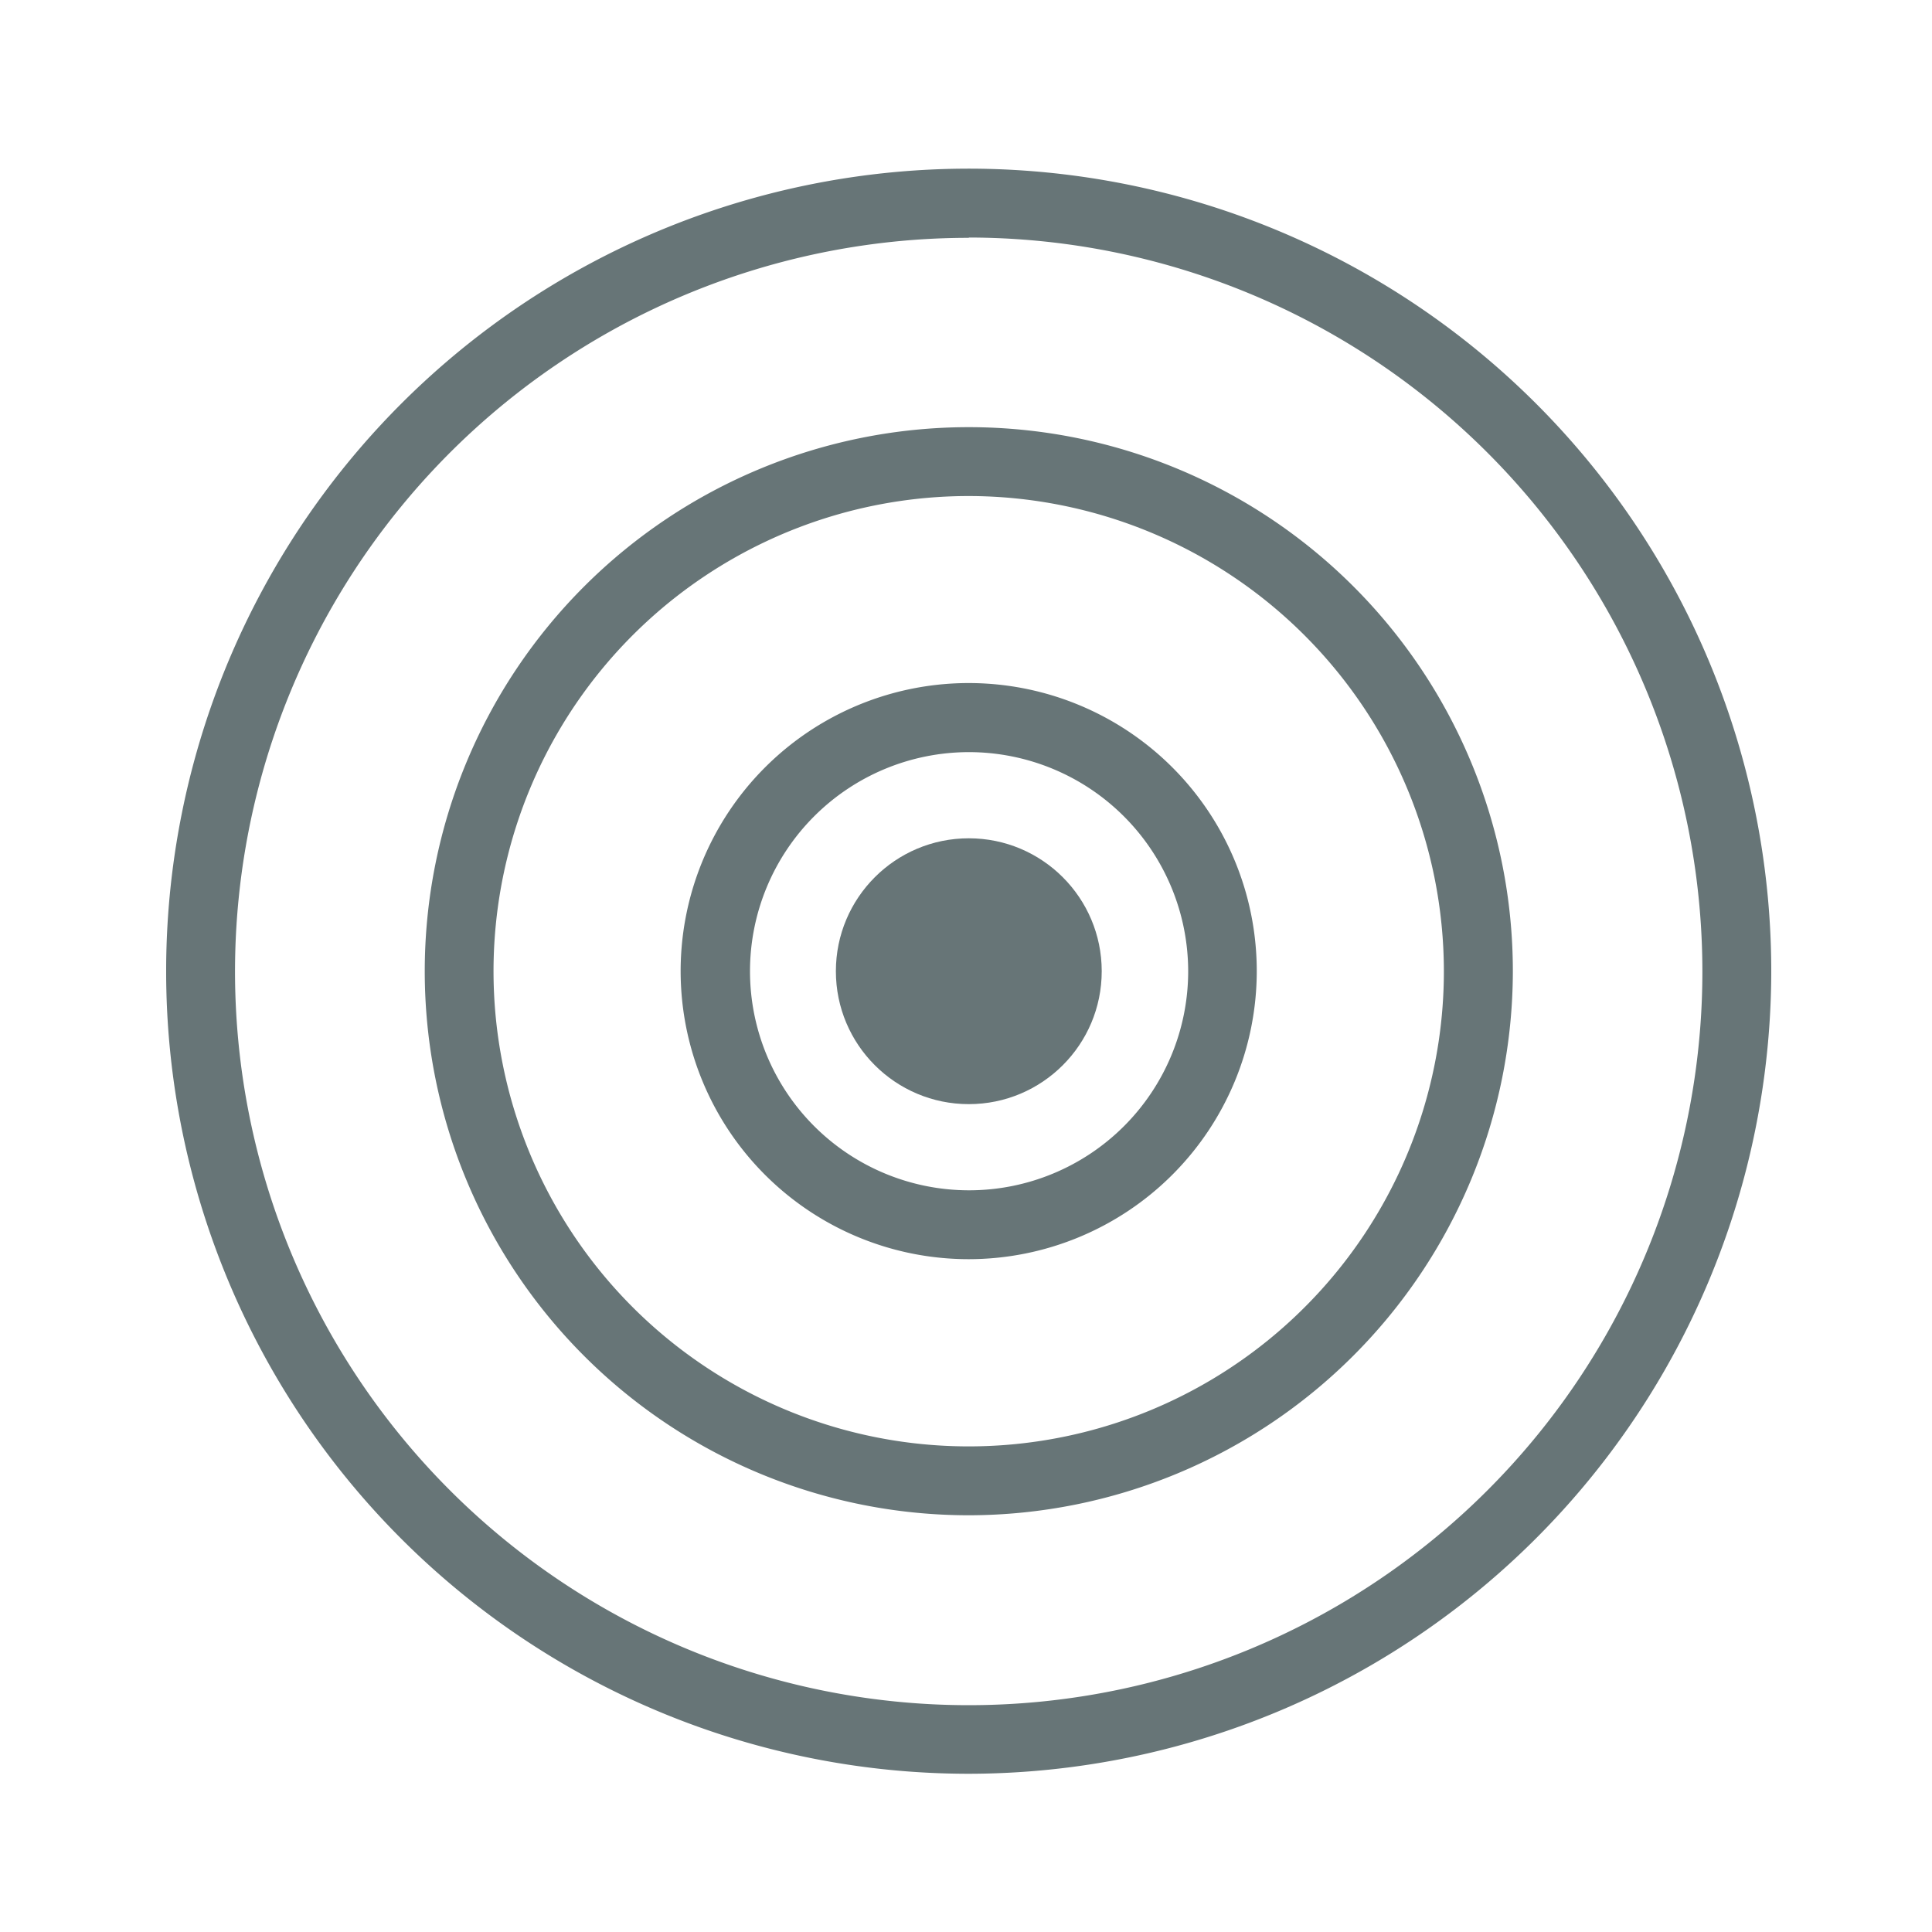 <svg id="Layer_1" data-name="Layer 1" xmlns="http://www.w3.org/2000/svg" viewBox="0 0 200 200"><defs><style>.cls-1{fill:#677577;}</style></defs><path class="cls-1" d="M100.29,183.62a83.08,83.08,0,1,1,83.07-83.08A83.17,83.17,0,0,1,100.29,183.62Zm0-159a75.95,75.95,0,1,0,75.94,76A76,76,0,0,0,100.29,24.59Z"/><path class="cls-1" d="M100.29,156.86a56.32,56.32,0,1,1,56.32-56.32A56.39,56.39,0,0,1,100.29,156.86Zm0-105.51a49.19,49.19,0,1,0,49.18,49.19A49.24,49.24,0,0,0,100.29,51.35Z"/><path class="cls-1" d="M100.29,130.35a29.82,29.82,0,1,1,29.81-29.81A29.84,29.84,0,0,1,100.29,130.35Zm0-52.49A22.68,22.68,0,1,0,123,100.54,22.71,22.71,0,0,0,100.29,77.86Z"/><circle class="cls-1" cx="100.29" cy="100.54" r="13.76"/></svg>